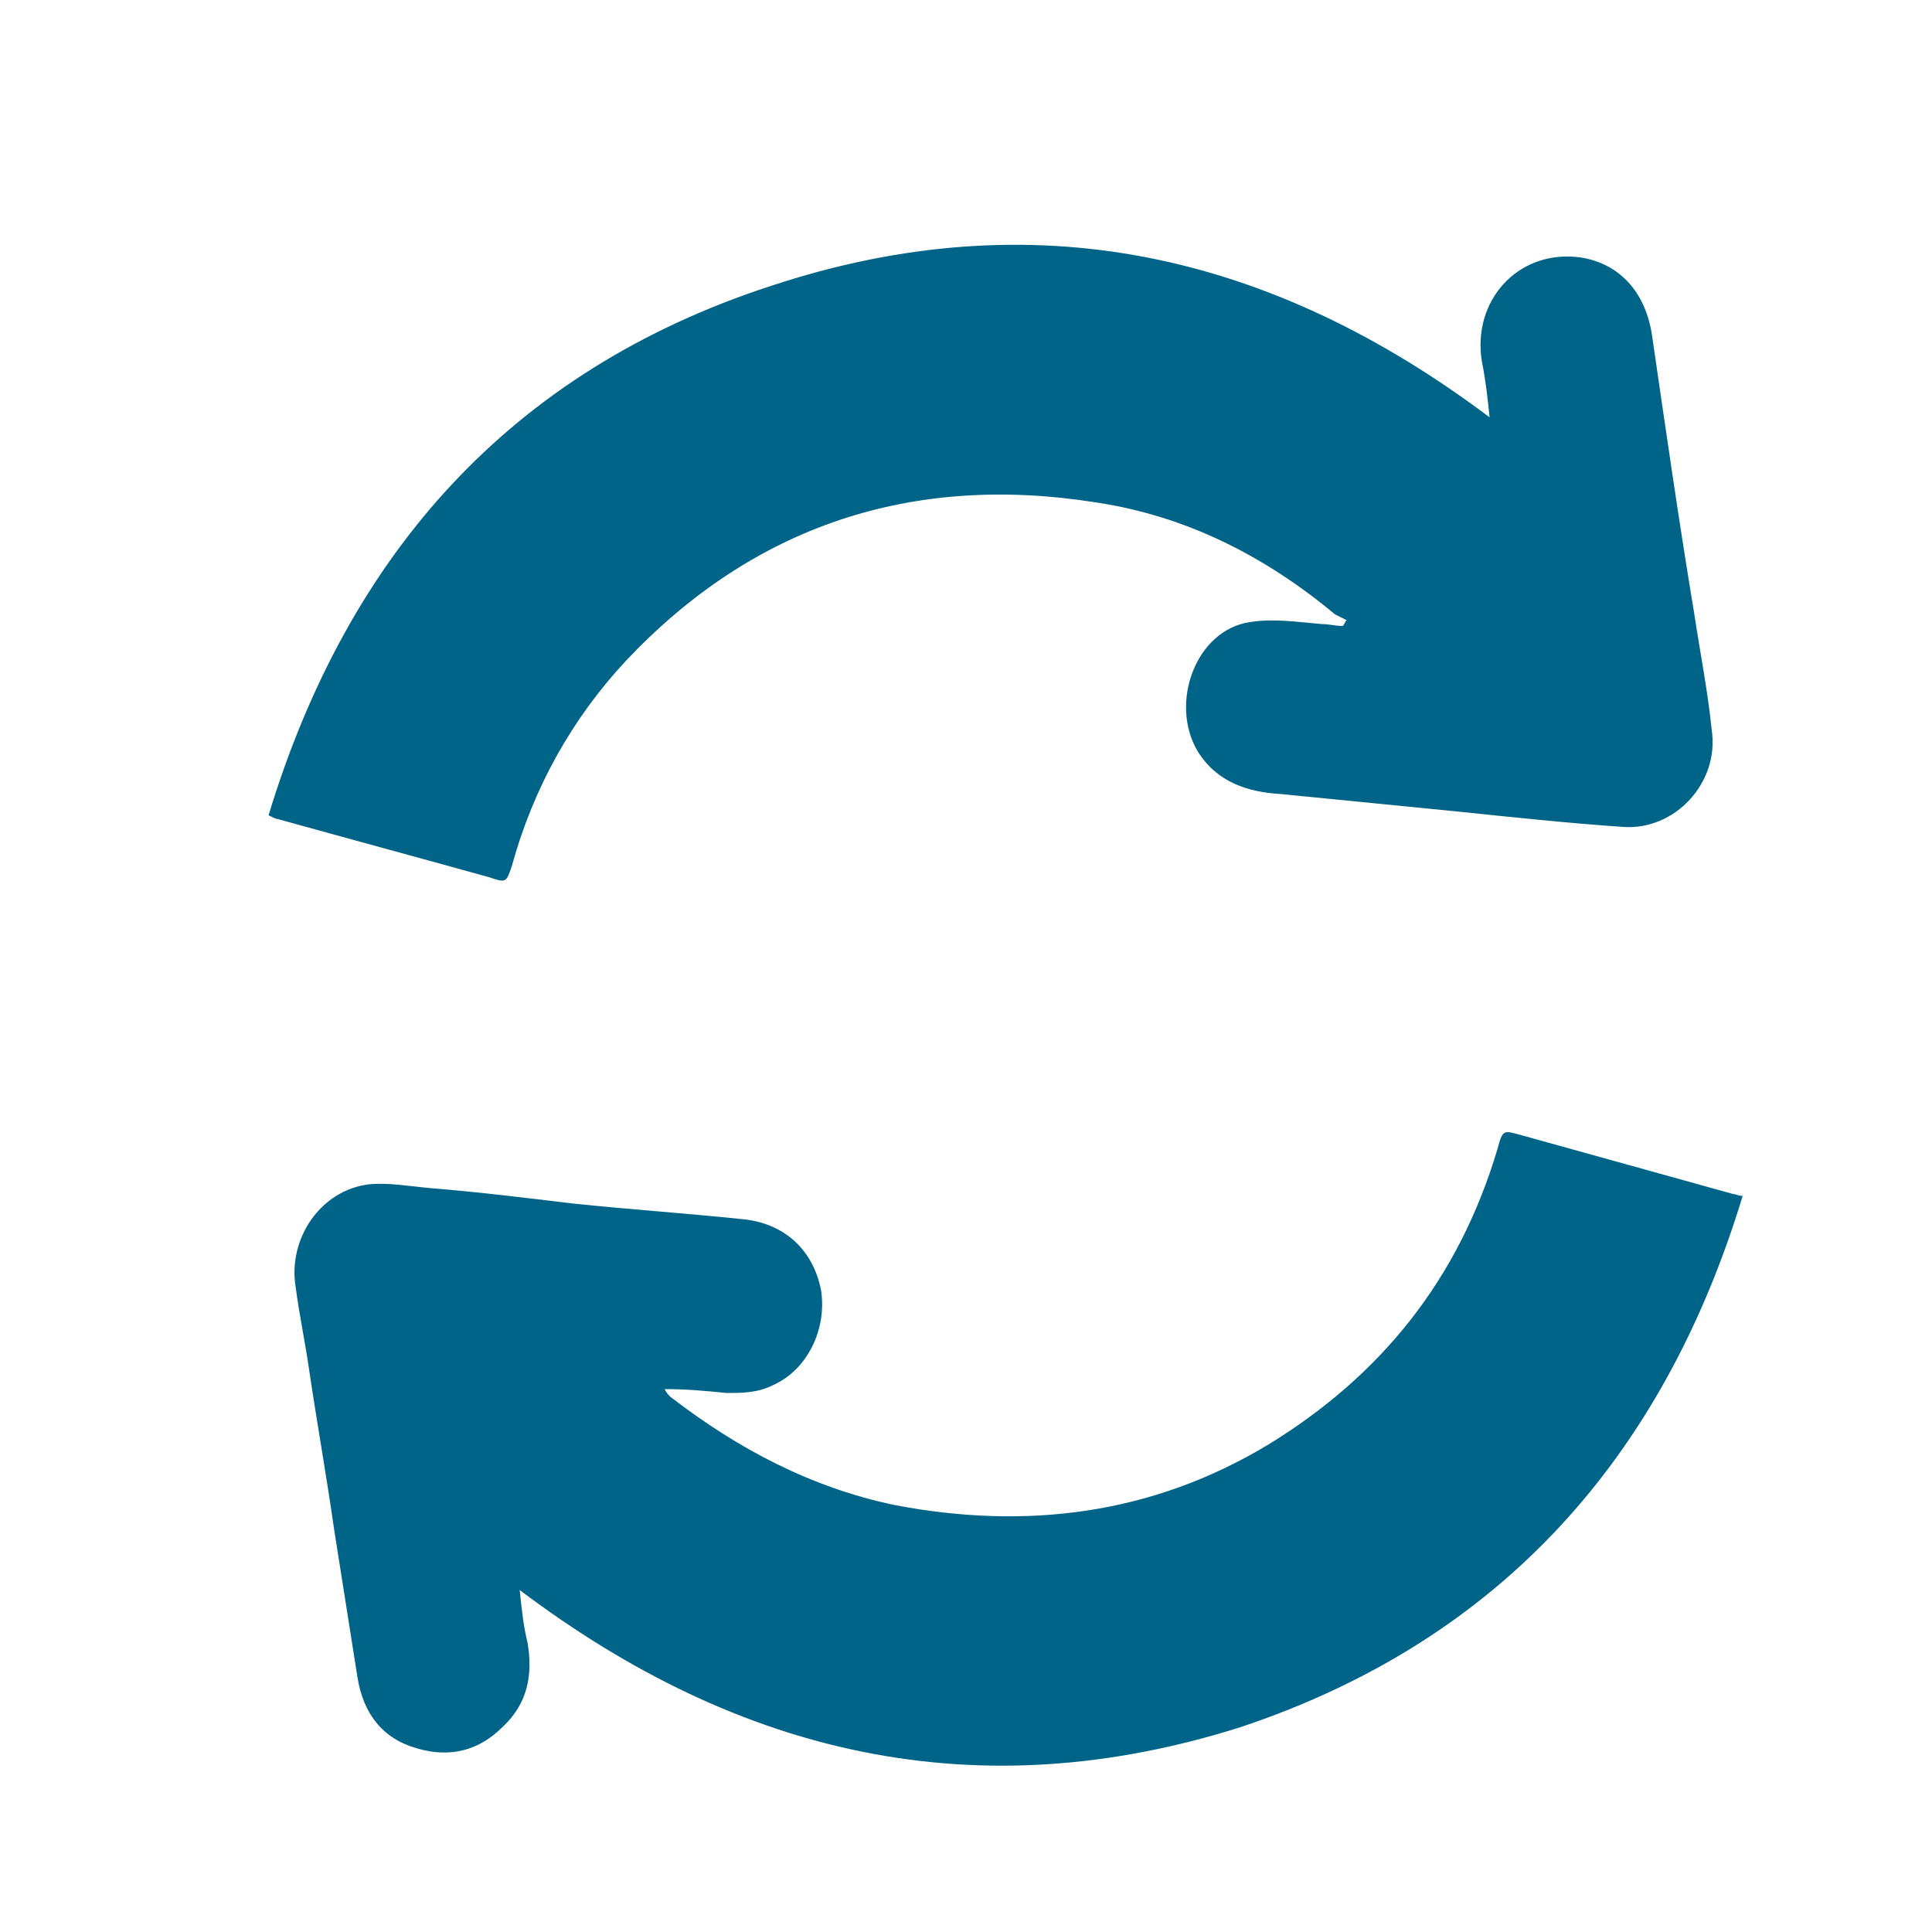 <?xml version="1.0" encoding="utf-8"?>
<!-- Generator: Adobe Illustrator 27.3.1, SVG Export Plug-In . SVG Version: 6.00 Build 0)  -->
<svg version="1.1" id="Layer_1" xmlns="http://www.w3.org/2000/svg" xmlns:xlink="http://www.w3.org/1999/xlink" x="0px" y="0px"
	 viewBox="0 0 100 100" style="enable-background:new 0 0 100 100;" xml:space="preserve">
<style type="text/css">
	.st0{fill:#4B4B4B;}
	.st1{fill:#006388;}
</style>
<g>
	<path class="st1" d="M77.1,21.6c-0.1-1-0.2-1.9-0.4-2.9c-0.5-3.1,1.8-5.7,4.9-5.4c1.9,0.2,3.5,1.5,3.9,4c0.7,4.8,1.4,9.7,2.2,14.5
		c0.3,2,0.7,4,0.9,6c0.4,2.7-1.9,5.2-4.6,5c-2.9-0.2-5.7-0.5-8.6-0.8c-3-0.3-6.1-0.6-9.1-0.9c-1.7-0.1-3.3-0.6-4.3-2.2
		c-1.5-2.5-0.1-6.3,2.7-6.7c1.2-0.2,2.5,0,3.7,0.1c0.4,0,0.7,0.1,1.1,0.1c0.1-0.1,0.1-0.2,0.2-0.3c-0.2-0.1-0.4-0.2-0.6-0.3
		c-3.6-3-7.7-5.1-12.4-5.8c-9.5-1.5-17.7,1.2-24.3,8.2c-2.8,3-4.8,6.6-5.9,10.6c-0.3,0.9-0.3,0.9-1.2,0.6c-3.6-1-7.3-2-10.9-3
		c-0.1,0-0.3-0.1-0.5-0.2c4.1-13.5,12.5-23,26-27.4C53.5,10.3,65.8,13.1,77.1,21.6z"/>
	<path class="st1" d="M26.9,82.3c0.1,1,0.2,1.9,0.4,2.7c0.3,1.7,0,3.2-1.3,4.4c-1.2,1.2-2.7,1.6-4.4,1.1c-1.8-0.5-2.8-1.8-3.1-3.7
		c-0.4-2.5-0.8-5.1-1.2-7.6c-0.4-2.8-0.9-5.6-1.3-8.3c-0.2-1.4-0.5-2.8-0.7-4.3c-0.4-2.5,1.3-5,3.8-5.3c1-0.1,2.1,0.1,3.2,0.2
		c2.5,0.2,4.9,0.5,7.4,0.8c2.9,0.3,5.8,0.5,8.7,0.8c2.2,0.2,3.7,1.6,4.1,3.7c0.3,2-0.7,4.1-2.5,4.9c-0.8,0.4-1.6,0.4-2.4,0.4
		c-1-0.1-2-0.2-3.2-0.2c0.1,0.2,0.2,0.3,0.3,0.4C38.2,75,42,77,46.3,77.9c6.8,1.3,13.3,0.5,19.3-3.1c5.9-3.6,9.9-8.6,11.9-15.3
		c0.3-1.1,0.3-1,1.4-0.7c3.6,1,7.2,2,10.8,3c0.1,0,0.3,0.1,0.5,0.1c-4.1,13.5-12.5,23-26,27.5C50.6,93.7,38.3,90.9,26.9,82.3z"/>
</g>
</svg>
